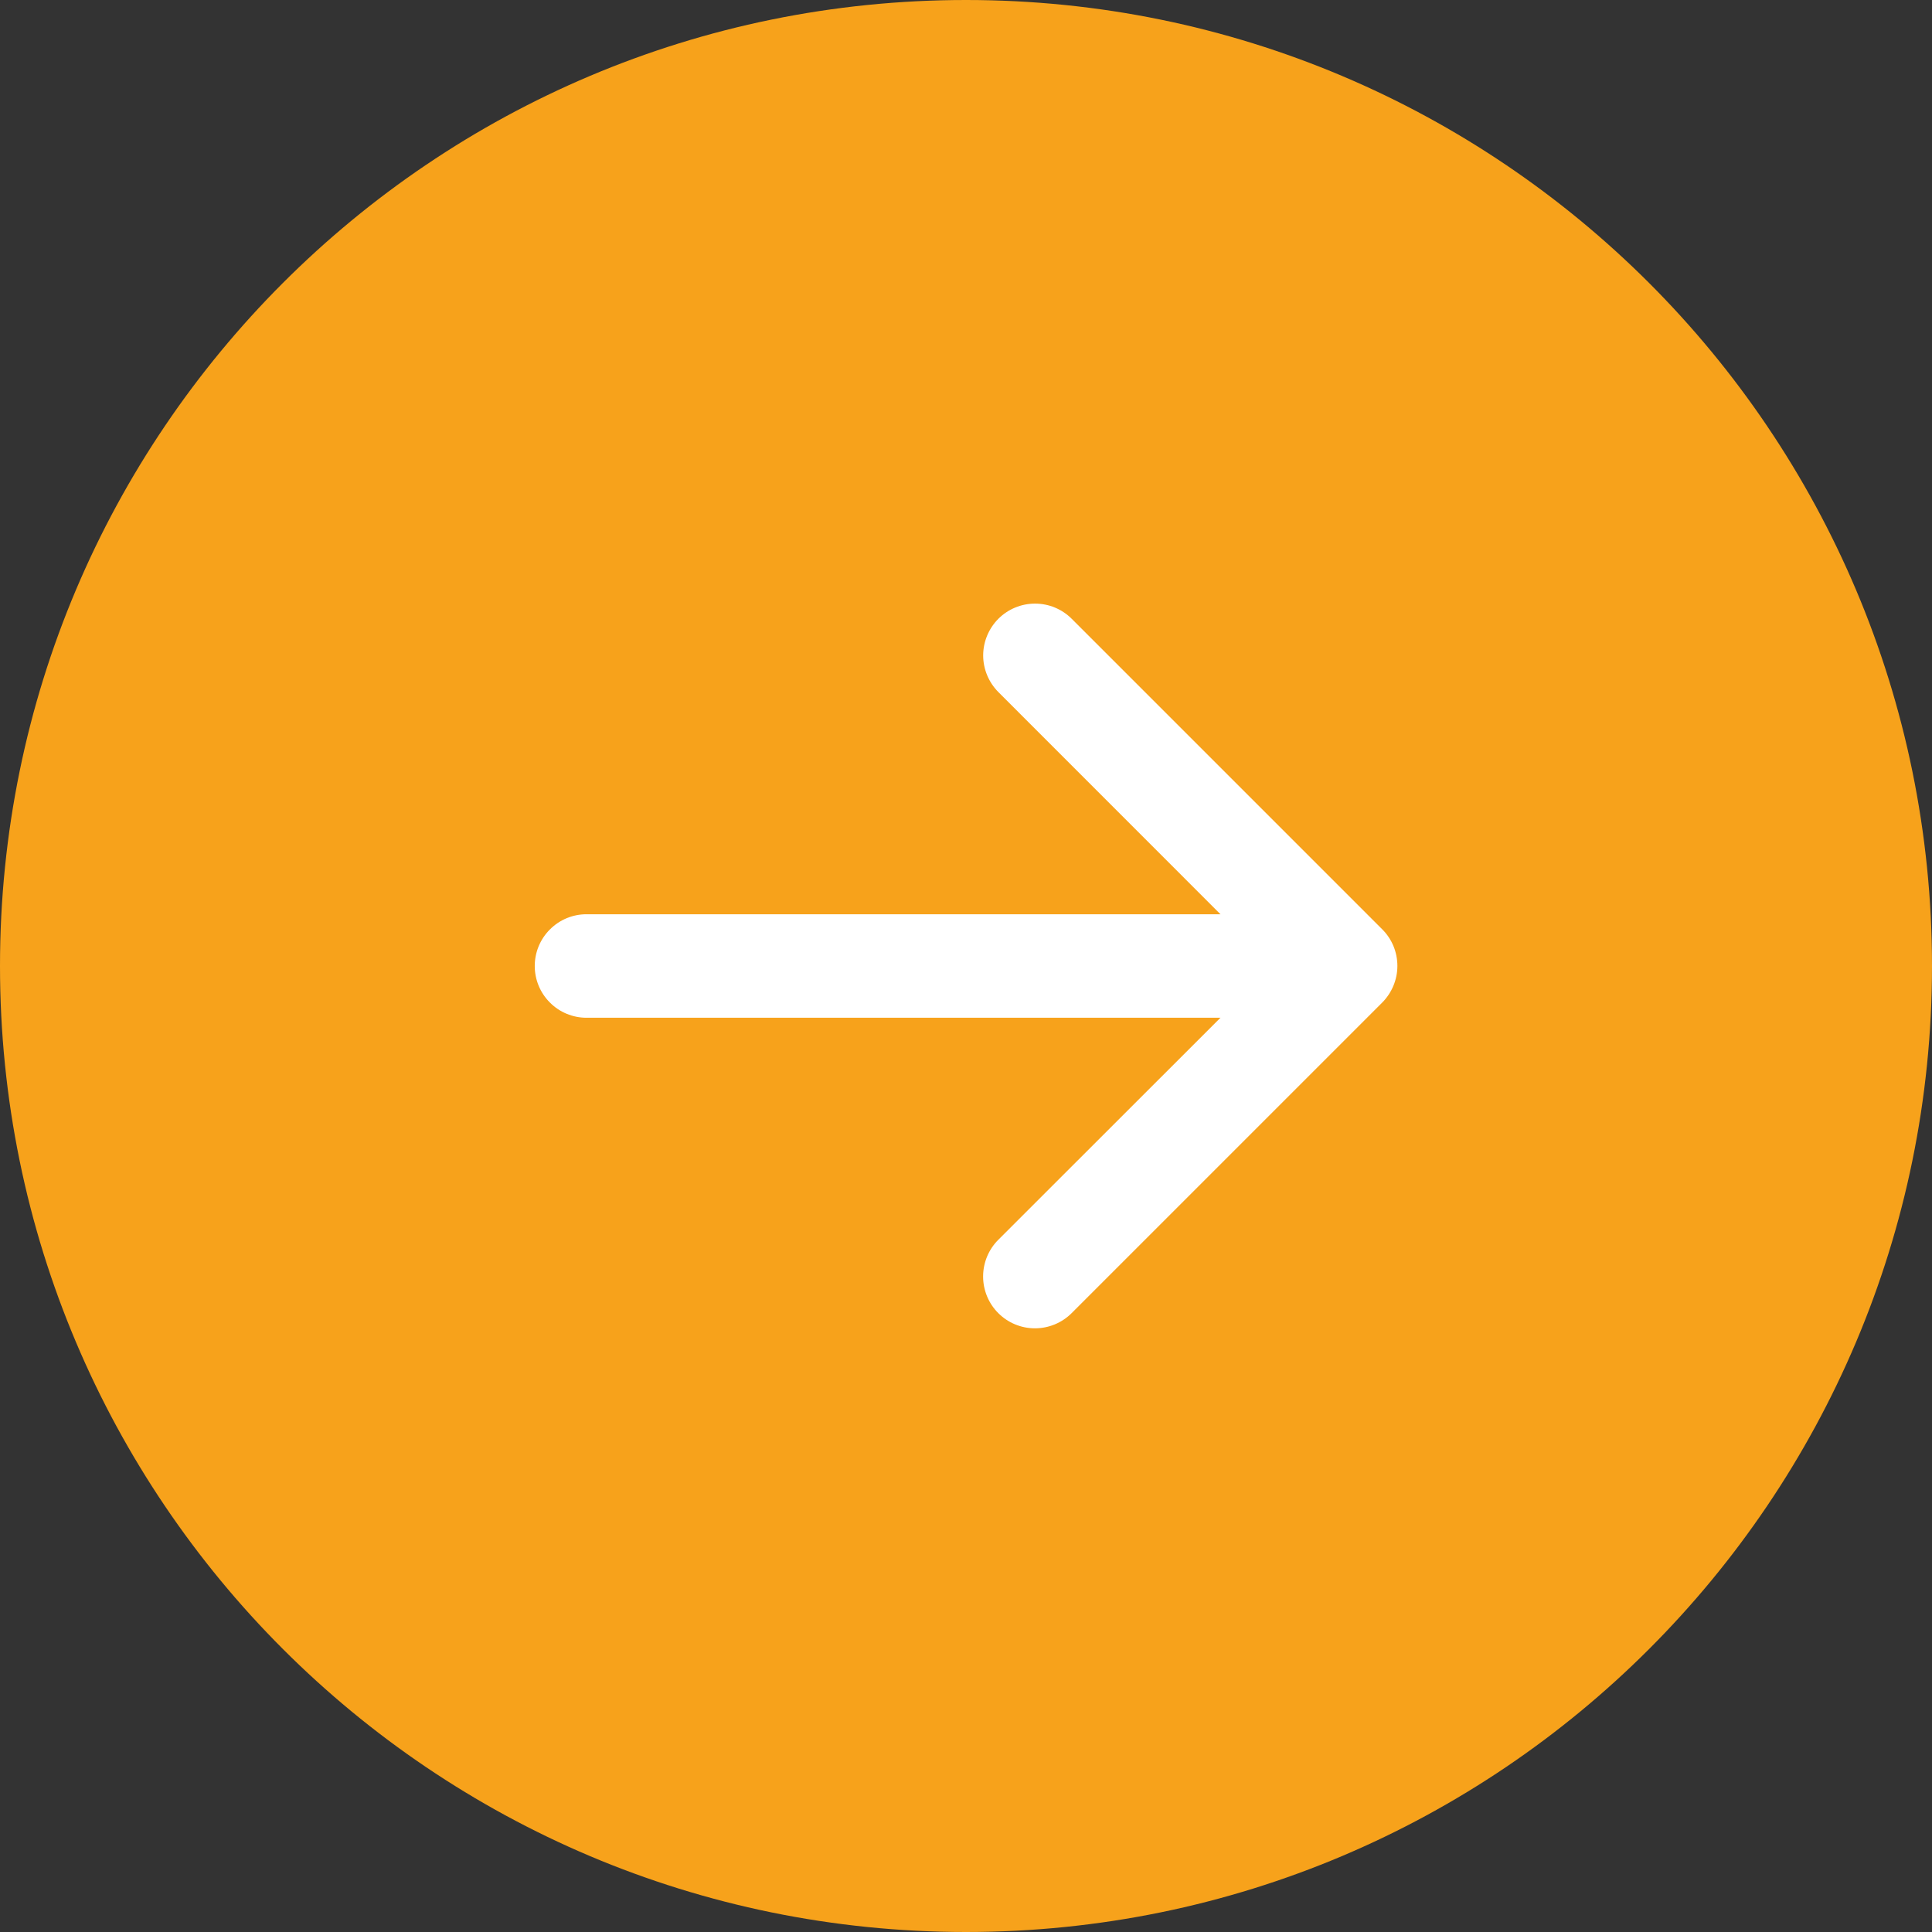 <svg width="28" height="28" viewBox="0 0 28 28" fill="none" xmlns="http://www.w3.org/2000/svg">
<rect x="0" y="0" width="28" height="28" fill="#333333" stroke="none"/>
<path d="M0 14C0 6.268 6.268 0 14 0C21.732 0 28 6.268 28 14C28 21.732 21.732 28 14 28C6.268 28 0 21.732 0 14Z" fill="#F7A21B"/>
<path d="M20.031 14.531L15.531 19.031C15.39 19.172 15.199 19.251 14.999 19.251C14.8 19.251 14.609 19.172 14.468 19.031C14.327 18.89 14.248 18.699 14.248 18.5C14.248 18.3 14.327 18.109 14.468 17.968L17.688 14.75H8.5C8.301 14.75 8.11 14.671 7.97 14.53C7.829 14.39 7.75 14.199 7.75 14C7.75 13.801 7.829 13.61 7.97 13.47C8.11 13.329 8.301 13.25 8.5 13.25H17.688L14.469 10.03C14.329 9.889 14.249 9.698 14.249 9.499C14.249 9.3 14.329 9.109 14.469 8.968C14.61 8.827 14.801 8.748 15.001 8.748C15.2 8.748 15.391 8.827 15.532 8.968L20.032 13.468C20.102 13.537 20.157 13.62 20.195 13.711C20.233 13.803 20.252 13.901 20.252 13.999C20.252 14.098 20.232 14.196 20.194 14.287C20.156 14.378 20.101 14.461 20.031 14.531Z" fill="white"/>
</svg>
